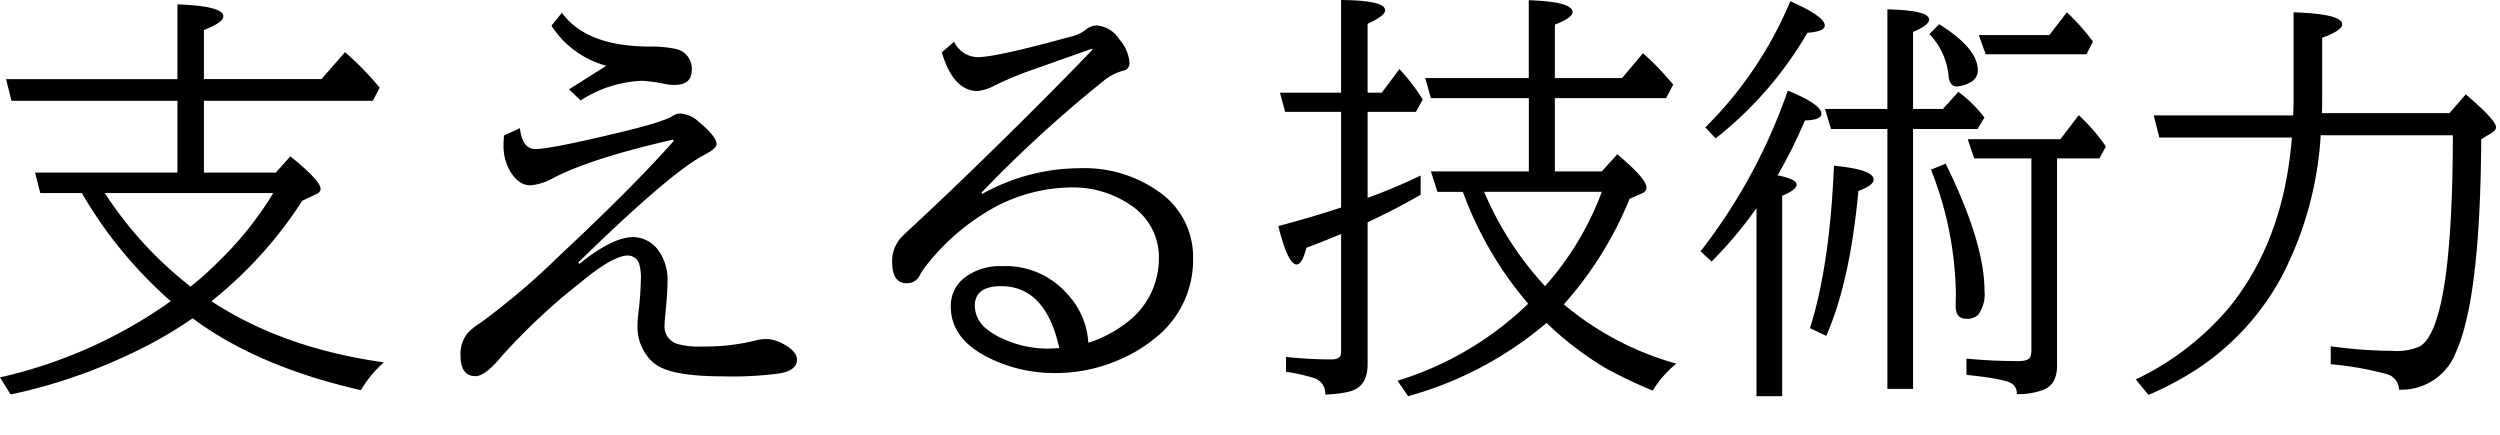 <svg xmlns="http://www.w3.org/2000/svg" width="333" height="58" viewBox="0 0 333 58"><path d="M10.9,25.718H5.366l-.695-2.725H23.633V13.429H1.529L.807,10.537H23.633V.583q6.116.224,6.117,1.585Q29.75,3,27.164,4v6.534H42.817L45.959,6.95a39.98,39.98,0,0,1,4.615,4.727l-.917,1.752H27.164v9.564h9.565l1.946-2.169q4.031,3.253,4.031,4.337,0,.445-.64.724l-1.806.861A55.573,55.573,0,0,1,28.165,40.12q9.508,6.255,22.966,8.147a15.24,15.24,0,0,0-3.059,3.7Q34.337,48.85,25.662,42.4a58.539,58.539,0,0,1-8.925,5.033A71.9,71.9,0,0,1,1.418,52.548L0,50.268A63.291,63.291,0,0,0,22.743,40.12,57.743,57.743,0,0,1,10.9,25.718Zm3.059,0A50.805,50.805,0,0,0,25.385,38.174a42.309,42.309,0,0,0,3.837-3.448A45.156,45.156,0,0,0,36.4,25.718Z"/><path d="M69.259,17.071q.3,2.781,2.056,2.781,2.087,0,11.845-2.364,5.365-1.306,6.45-2.057a1.771,1.771,0,0,1,1.029-.306,3.925,3.925,0,0,1,2.419,1.084q2.391,1.974,2.391,3,0,.556-1.585,1.39-4.587,2.391-16.821,14.346l.111.223q4.422-3.588,7.2-3.587A4.231,4.231,0,0,1,87.8,33.5a6.55,6.55,0,0,1,1.112,3.948q0,1.584-.306,4.615-.082.862-.083,1.2a2.408,2.408,0,0,0,1.64,2.53,10.53,10.53,0,0,0,3.337.361,28.343,28.343,0,0,0,7.061-.778,5.613,5.613,0,0,1,1.474-.223,5.066,5.066,0,0,1,2.419.723q1.7.947,1.7,2.058,0,1.334-2.14,1.779a46.361,46.361,0,0,1-7.647.417q-6.366,0-8.674-1.362a4.925,4.925,0,0,1-1.112-.89,6.425,6.425,0,0,1-1.669-4.532q0-.528.111-1.613a40.048,40.048,0,0,0,.334-4.365,6.565,6.565,0,0,0-.25-2.335,1.62,1.62,0,0,0-1.473-1q-1.975,0-6.339,3.615A82.446,82.446,0,0,0,66.84,47.432q-2.2,2.67-3.5,2.67-2,0-2-2.781a4.37,4.37,0,0,1,1.112-3.142,10.655,10.655,0,0,1,1.613-1.223A97.718,97.718,0,0,0,74.6,33.976q9.675-9.037,15.152-15.209l-.111-.167q-10.844,2.475-15.9,5.088a7.526,7.526,0,0,1-3.086,1q-1.668,0-2.835-2.112a6.773,6.773,0,0,1-.751-3.308,10.353,10.353,0,0,1,.084-1.224ZM75.792,11.9l4.977-3.141a12.5,12.5,0,0,1-7.312-5.339L74.847,1.7q3.2,4.422,11.482,4.5a16.246,16.246,0,0,1,3.754.334,2.678,2.678,0,0,1,2.058,2.836q0,1.947-2.364,1.946a7.428,7.428,0,0,1-1.251-.138,18.331,18.331,0,0,0-3.058-.417,16.215,16.215,0,0,0-8.119,2.613Z"/><path d="M127.09,5.561a3.565,3.565,0,0,0,3.086,2.057q2.334,0,11.065-2.364,1.029-.277,1.224-.333A5.386,5.386,0,0,0,144.578,4a2.382,2.382,0,0,1,1.5-.611,3.968,3.968,0,0,1,3.03,1.862,5.341,5.341,0,0,1,1.335,3.031,1,1,0,0,1-.862,1.14,6.954,6.954,0,0,0-2.669,1.418,170.11,170.11,0,0,0-16.182,14.819l.112.167a26.821,26.821,0,0,1,12.984-3.42A17.17,17.17,0,0,1,154.5,25.634a10.533,10.533,0,0,1,4.42,8.786A13.239,13.239,0,0,1,153.78,45.1a19.071,19.071,0,0,1-4.615,2.78,20.947,20.947,0,0,1-8.452,1.808,19.534,19.534,0,0,1-9.648-2.364q-4.421-2.447-4.42-6.507a4.7,4.7,0,0,1,2-3.947,7.658,7.658,0,0,1,4.727-1.418,10.946,10.946,0,0,1,8.814,3.726,10.387,10.387,0,0,1,2.78,6.477,16.242,16.242,0,0,0,5.088-2.669,10.634,10.634,0,0,0,4.309-8.535,8.284,8.284,0,0,0-3.7-7.09,13.619,13.619,0,0,0-8.146-2.391,21.925,21.925,0,0,0-11.094,3.253A29.676,29.676,0,0,0,123.67,35a9.874,9.874,0,0,0-1.141,1.641,1.866,1.866,0,0,1-1.779,1.084q-1.917,0-1.918-2.892a4.675,4.675,0,0,1,1.057-3.03q.249-.306,1.389-1.363,5.616-5.2,12.735-12.206,7.561-7.477,11.482-11.593V6.478q-2.947,1.029-5.115,1.807-2.253.807-3.087,1.084a49.155,49.155,0,0,0-4.838,2.03,5.92,5.92,0,0,1-2.224.723q-3.252,0-4.782-5.143ZM141.1,46.376q-1.809-8.259-7.758-8.258-3.5,0-3.5,2.642a4.026,4.026,0,0,0,1.723,3.169A8.856,8.856,0,0,0,133.54,45.1a14.374,14.374,0,0,0,6.145,1.335Z"/><path d="M182.168,14.9V26.357a75.555,75.555,0,0,0,7.062-2.975V25.94q-3.114,1.809-7.062,3.67V48.517q0,3.112-2.558,3.67a14.993,14.993,0,0,1-3.087.361,2.135,2.135,0,0,0-1.418-2.169,26.13,26.13,0,0,0-3.808-.861V47.543a58.1,58.1,0,0,0,6.033.334q1,0,1.224-.528a2.43,2.43,0,0,0,.083-.723V31.167q-2.892,1.2-4.616,1.835-.582,2.224-1.306,2.225-1.167,0-2.446-5.117,4.337-1.139,8.368-2.474V14.9h-7.451l-.7-2.557h8.147V0Q184.5.055,184.5,1.362q0,.75-2.336,1.807v9.176h1.891L186.4,9.2a25.463,25.463,0,0,1,3.113,4.06l-.917,1.64ZM208.3,40.537a39.889,39.889,0,0,0,14.986,7.9,14.164,14.164,0,0,0-3.142,3.587,59.321,59.321,0,0,1-6.394-3.059A43.45,43.45,0,0,1,206,43.012a48.236,48.236,0,0,1-18.433,9.759l-1.418-2.058a43.176,43.176,0,0,0,17.405-10.26,48.24,48.24,0,0,1-8.7-14.9h-3.393l-.861-2.725h13.039V13.067H190.593l-.751-2.669h13.79V.027q5.838.2,5.839,1.585,0,.75-2.364,1.668V10.4h8.954l2.78-3.308a32.736,32.736,0,0,1,3.28,3.308c.3.333.547.622.751.862l-.945,1.807h-14.82v9.759h6.256l2.058-2.28Q219.313,23.8,219.313,25q0,.5-.639.778l-1.612.7A48.4,48.4,0,0,1,208.3,40.537Zm-2.5-2.419a39.753,39.753,0,0,0,7.562-12.567h-15.68A43.652,43.652,0,0,0,205.8,38.118Z"/><path d="M236.773,23.354q2.531.5,2.531,1.251,0,.669-1.918,1.474V52.771h-3.42V27.72a55.548,55.548,0,0,1-5.978,7.117l-1.473-1.362a74.51,74.51,0,0,0,11.622-21.409q4.475,1.836,4.475,3.086,0,.834-2.2.89A65.272,65.272,0,0,1,236.773,23.354Zm-9.619-6.394A51.677,51.677,0,0,0,238.47.166q4.587,2.031,4.588,3.226,0,.807-2.308.972a49.558,49.558,0,0,1-12.233,14.07Zm13.929,26.746q2.641-8.258,3.2-21.631,5.283.5,5.282,1.835,0,.78-2.029,1.529-1.113,12.123-4.282,19.3ZM251.4,17.182h-7.506l-.807-2.669H251.4V1.251q5.56.111,5.561,1.362,0,.725-2.141,1.641V14.513h3.976l2.058-2.28a17.789,17.789,0,0,1,3.475,3.42l-.918,1.529h-8.591V51.8H251.4Zm6.9-13.957q5.144,3.225,5.144,6.117a1.8,1.8,0,0,1-1.14,1.7,3.957,3.957,0,0,1-1.669.473q-.945,0-1.084-1.39a9.24,9.24,0,0,0-2.558-5.589Zm.861,18.573q5.173,10.509,5.172,16.931a4.631,4.631,0,0,1-.834,3.2,2.1,2.1,0,0,1-1.585.528q-1.418,0-1.418-1.668c0-.351.009-.8.028-1.335v-.333A46.659,46.659,0,0,0,257.209,22.6ZM274,21.1V48.684q0,2.5-1.779,3.224a9.48,9.48,0,0,1-3.587.584,1.526,1.526,0,0,0-.779-1.473q-1.057-.583-5.922-1.084V47.766q3.5.333,6.923.334,1.307,0,1.584-.557a2.9,2.9,0,0,0,.14-1.084V21.1h-7.618l-.862-2.559h12.344l2.448-3.2a24.571,24.571,0,0,1,3.614,4.171l-.863,1.585ZM272.974,4.671,275.31,1.64A28.494,28.494,0,0,1,278.368,5l.417.528-.862,1.7H264.494l-.918-2.558Z"/><path d="M309.118,18.017A46.764,46.764,0,0,1,303.892,36.9,34.235,34.235,0,0,1,292.742,49.1a42.114,42.114,0,0,1-6.561,3.5l-1.7-2.058a37.1,37.1,0,0,0,12.54-9.7q7.2-8.982,8.257-22.521H287.626l-.75-2.947h18.572q.056-1.111.056-2.363V1.64q6.477.222,6.478,1.585,0,.834-2.669,1.807v8.035q0,1.029-.028,2h16.988l2.168-2.5q4.032,3.448,4.033,4.366,0,.417-.557.751l-1.418.861q-.111,21.187-3.364,28.36a7.766,7.766,0,0,1-7.59,5,2.171,2.171,0,0,0-1.669-2.085,42.776,42.776,0,0,0-7.423-1.306V46.125a63.392,63.392,0,0,0,8.314.612,7.67,7.67,0,0,0,3.53-.584q4.393-2.557,4.421-28.136Z"/></svg>